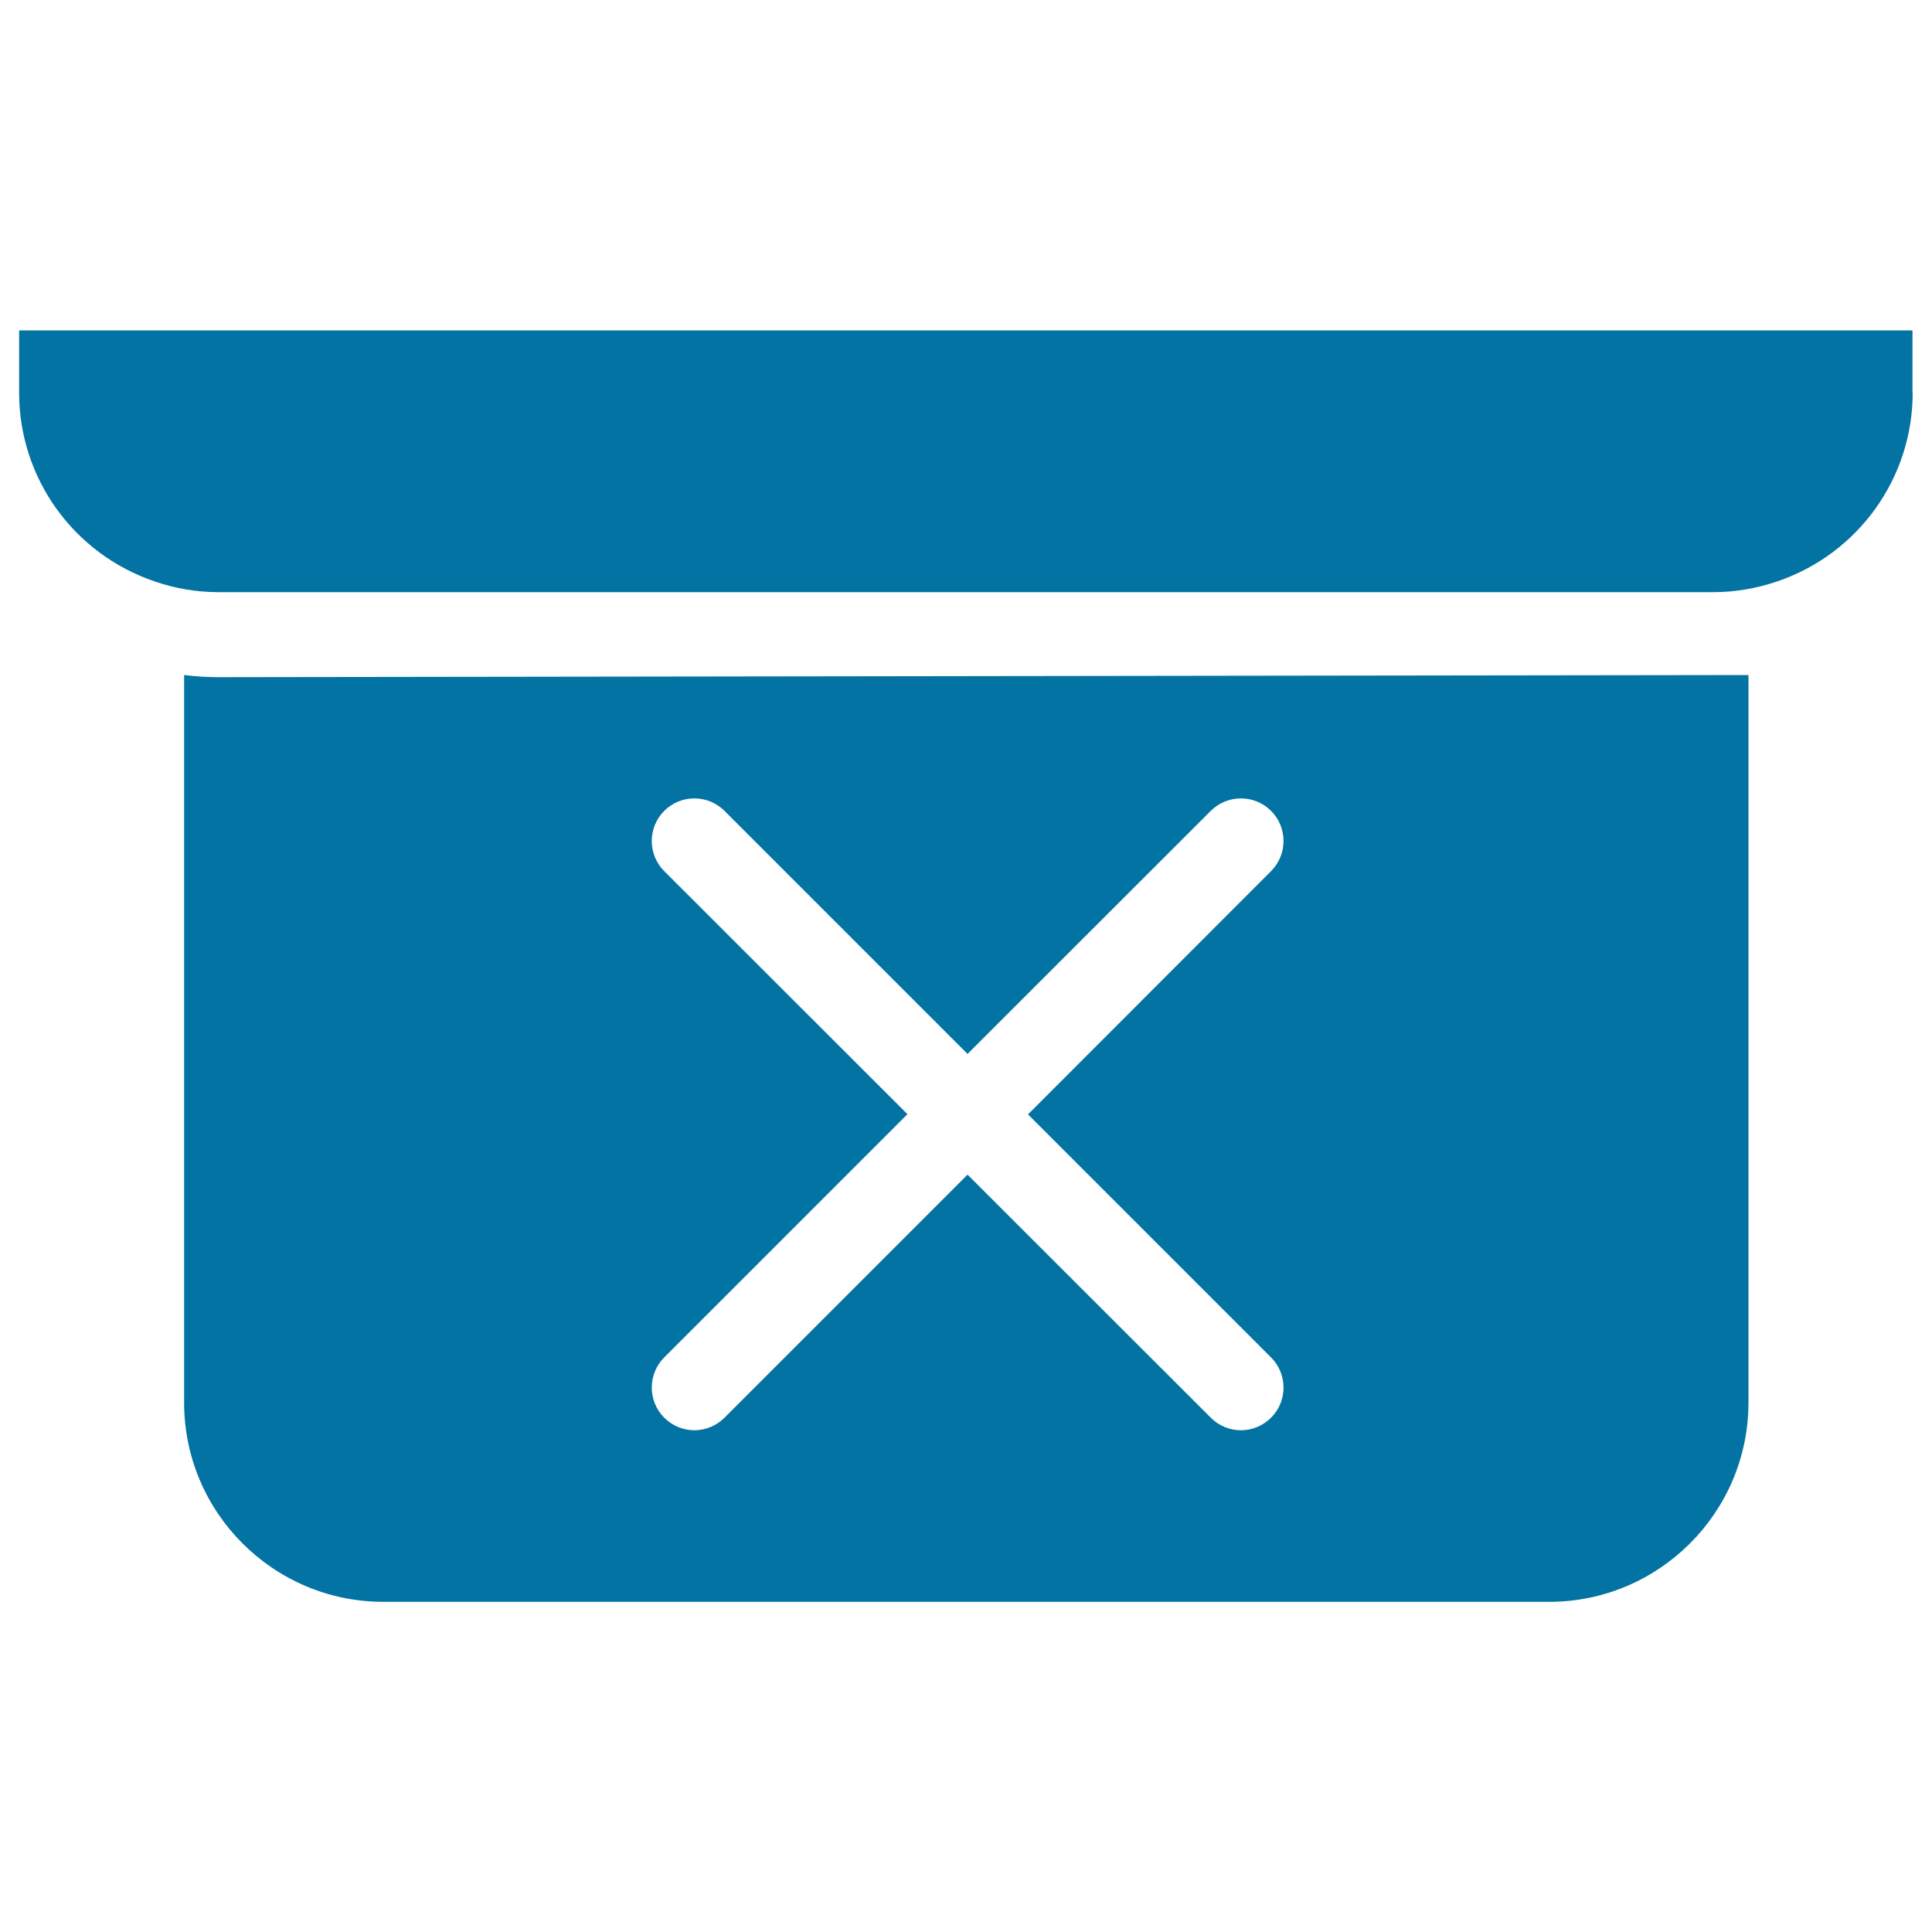 <svg xmlns="http://www.w3.org/2000/svg" viewBox="0 0 1000 1000" style="fill:#0273a2">
<title>Cross Inside A Container SVG icon</title>
<g><g><path d="M990,203.3c0,44.1-28.1,83.3-70,97.6c-10.9,3.7-22,5.6-33.1,5.6H113.1c-11.1,0-22.1-1.8-32.9-5.5l0,0c-42-14.2-70.3-53.4-70.3-97.7v-32.3h980V203.3z"/><path d="M113.1,350.5c-6,0-11.9-0.4-17.8-1.1V726c0,56.9,46.3,103.1,103.1,103.1h603.5c56.8,0,103.1-46.3,103.1-103.1V349.4L113.1,350.5z M657.9,702.6c8.6,8.6,8.6,22.6,0,31.2c-4.3,4.3-10,6.5-15.6,6.5c-5.7,0-11.3-2.2-15.6-6.5L500.8,608L375,733.8c-4.3,4.3-10,6.5-15.6,6.5c-5.6,0-11.3-2.2-15.6-6.5c-8.6-8.6-8.6-22.6,0-31.2l125.9-125.9L343.8,450.9c-8.6-8.6-8.6-22.6,0-31.2c8.6-8.6,22.6-8.6,31.2,0l125.8,125.8l125.9-125.8c8.6-8.6,22.6-8.6,31.2,0c8.6,8.6,8.6,22.6,0,31.2L532.1,576.8L657.9,702.6z"/></g></g>
</svg>